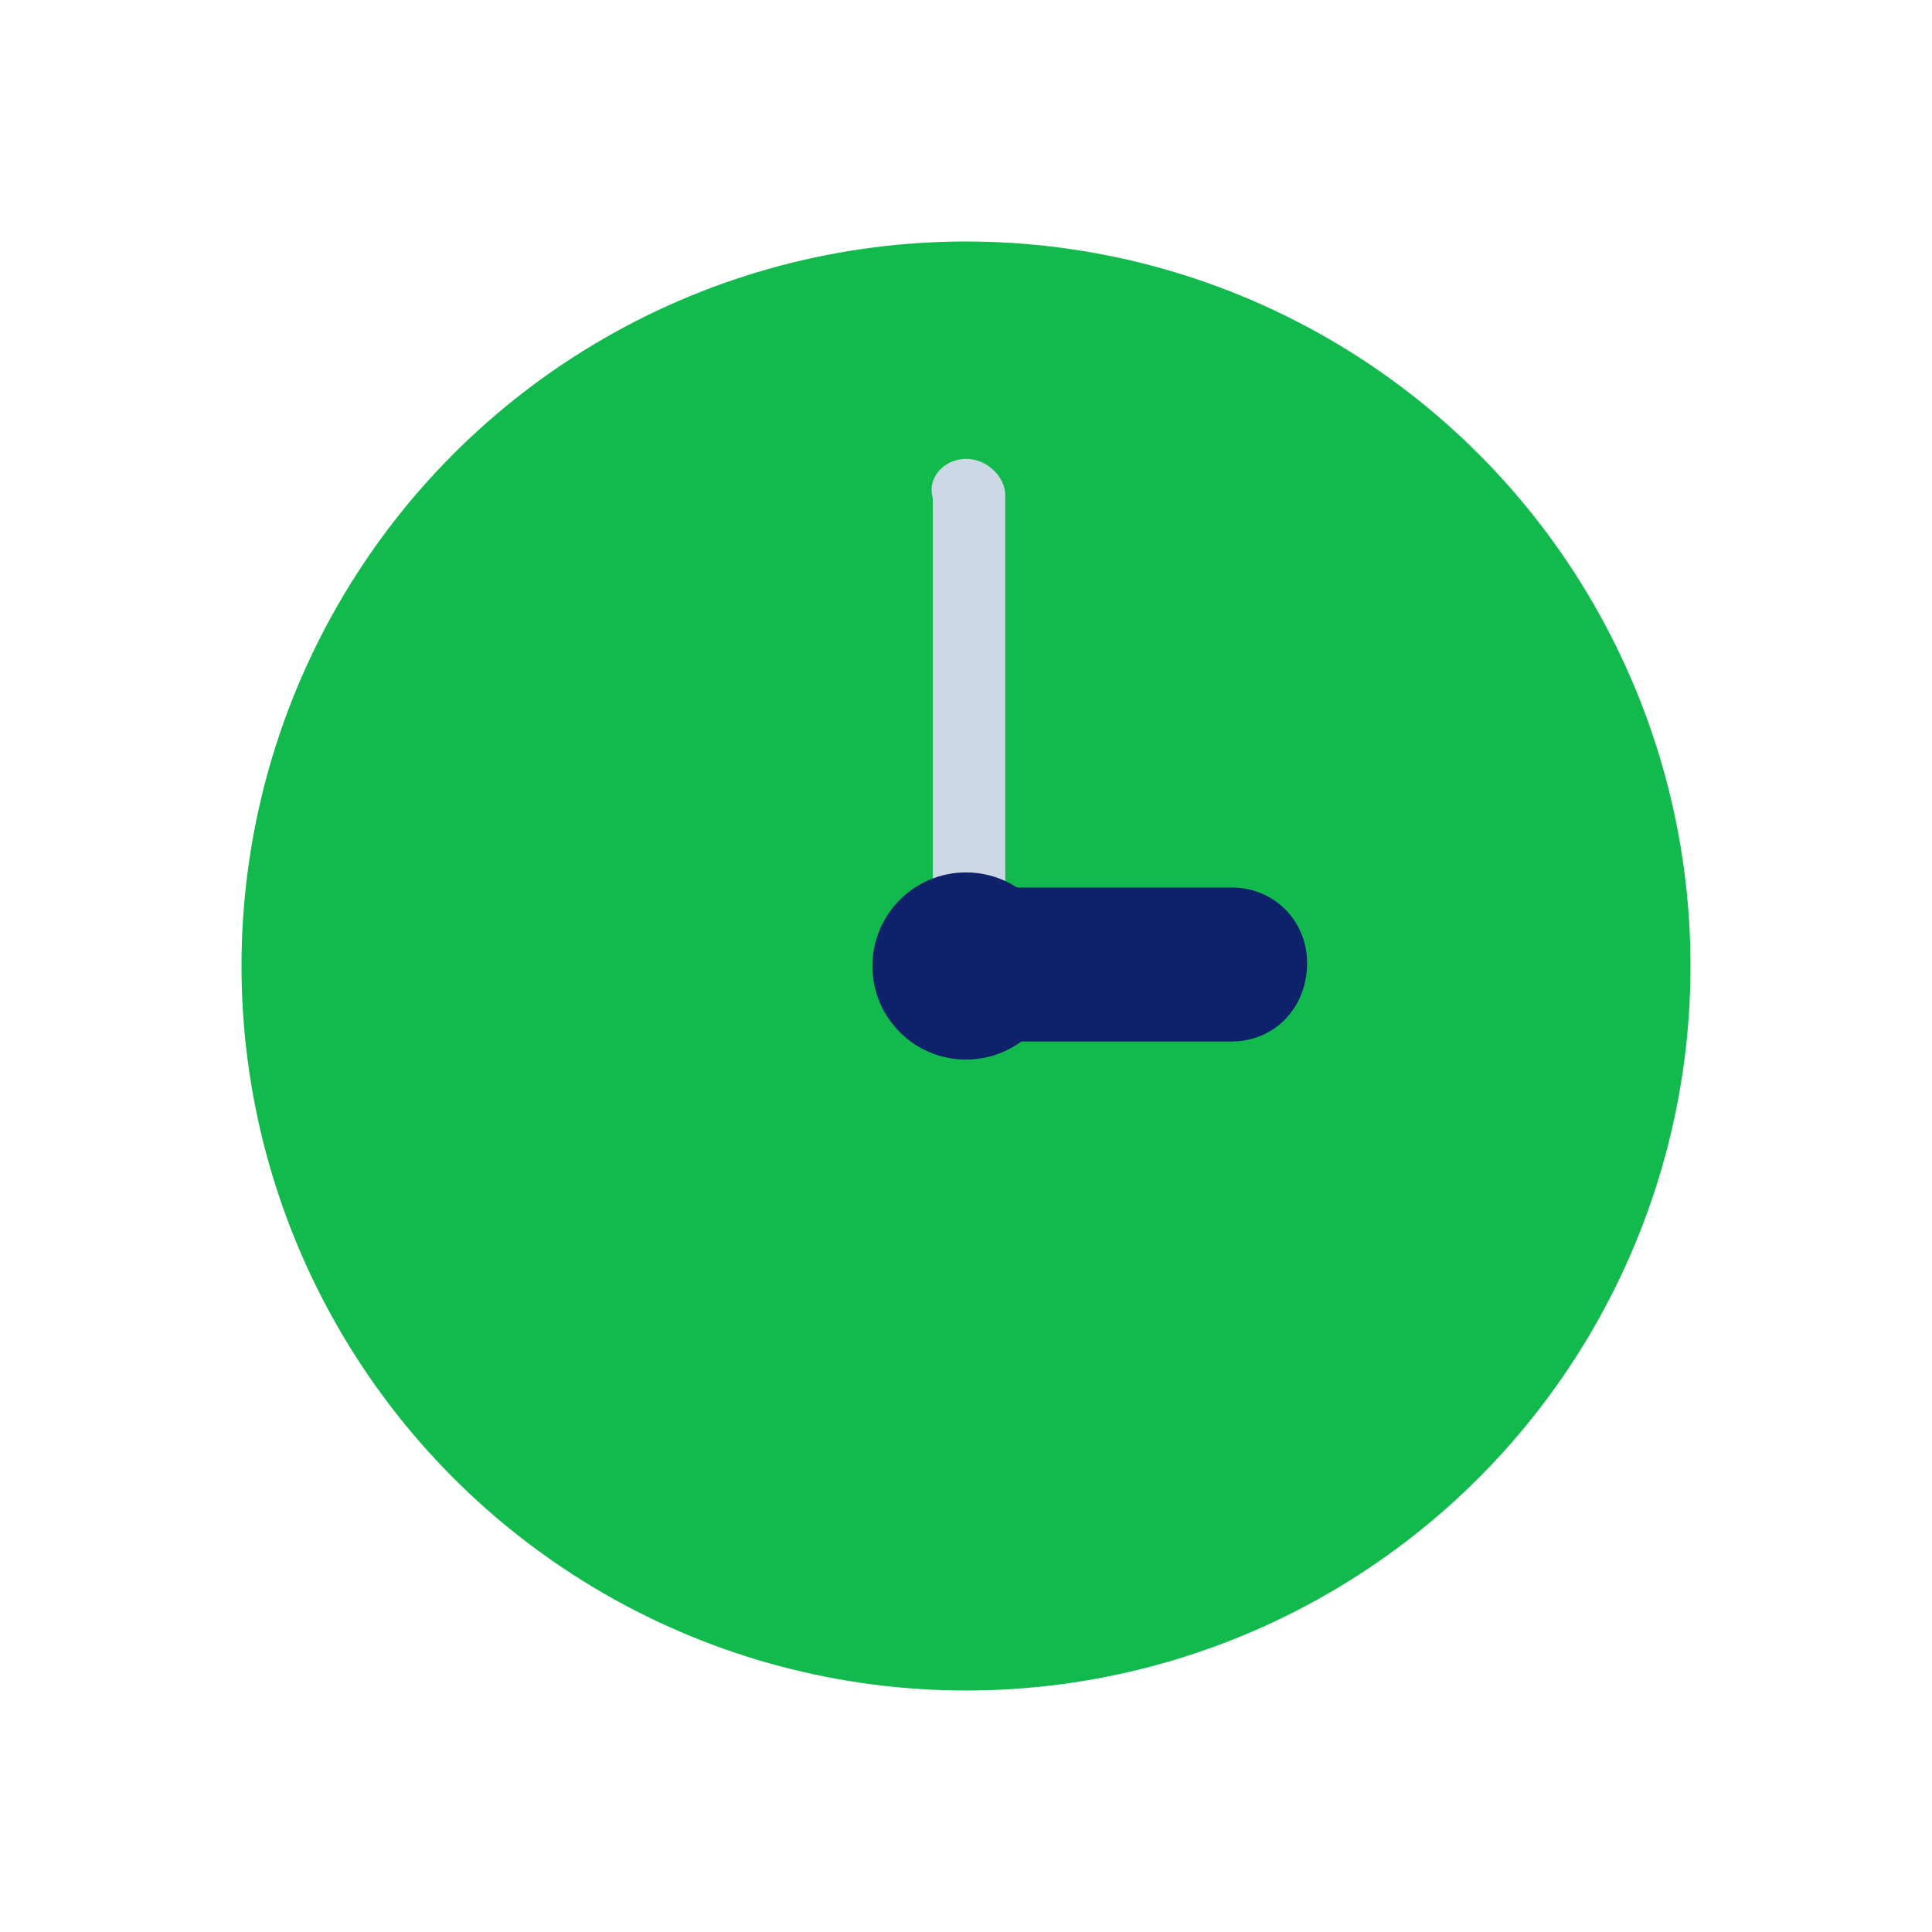 <?xml version="1.0" encoding="UTF-8"?> <svg xmlns="http://www.w3.org/2000/svg" xmlns:xlink="http://www.w3.org/1999/xlink" version="1.1" id="Layer_1" x="0px" y="0px" viewBox="0 0 64 64" style="enable-background:new 0 0 64 64;" xml:space="preserve"> <style type="text/css"> .st0{fill:#12B94D;} .st1{fill:#0F216B;} .st2{fill:#CCD8E5;} </style> <circle class="st0" cx="32" cy="32" r="24"></circle> <path class="st1" d="M40.8,34.5H32v-5.1h8.8c1.4,0,2.5,1.1,2.5,2.5v0l0,0C43.3,33.4,42.2,34.5,40.8,34.5 C40.8,34.5,40.8,34.5,40.8,34.5z"></path> <path class="st2" d="M32,15.2L32,15.2c0.7,0,1.3,0.6,1.3,1.2v13.7c0,0.7-0.6,1.2-1.2,1.2h0c-0.7,0-1.2-0.6-1.2-1.2V16.5 C30.7,15.8,31.3,15.2,32,15.2z"></path> <circle class="st1" cx="32" cy="32" r="3.1"></circle> </svg> 